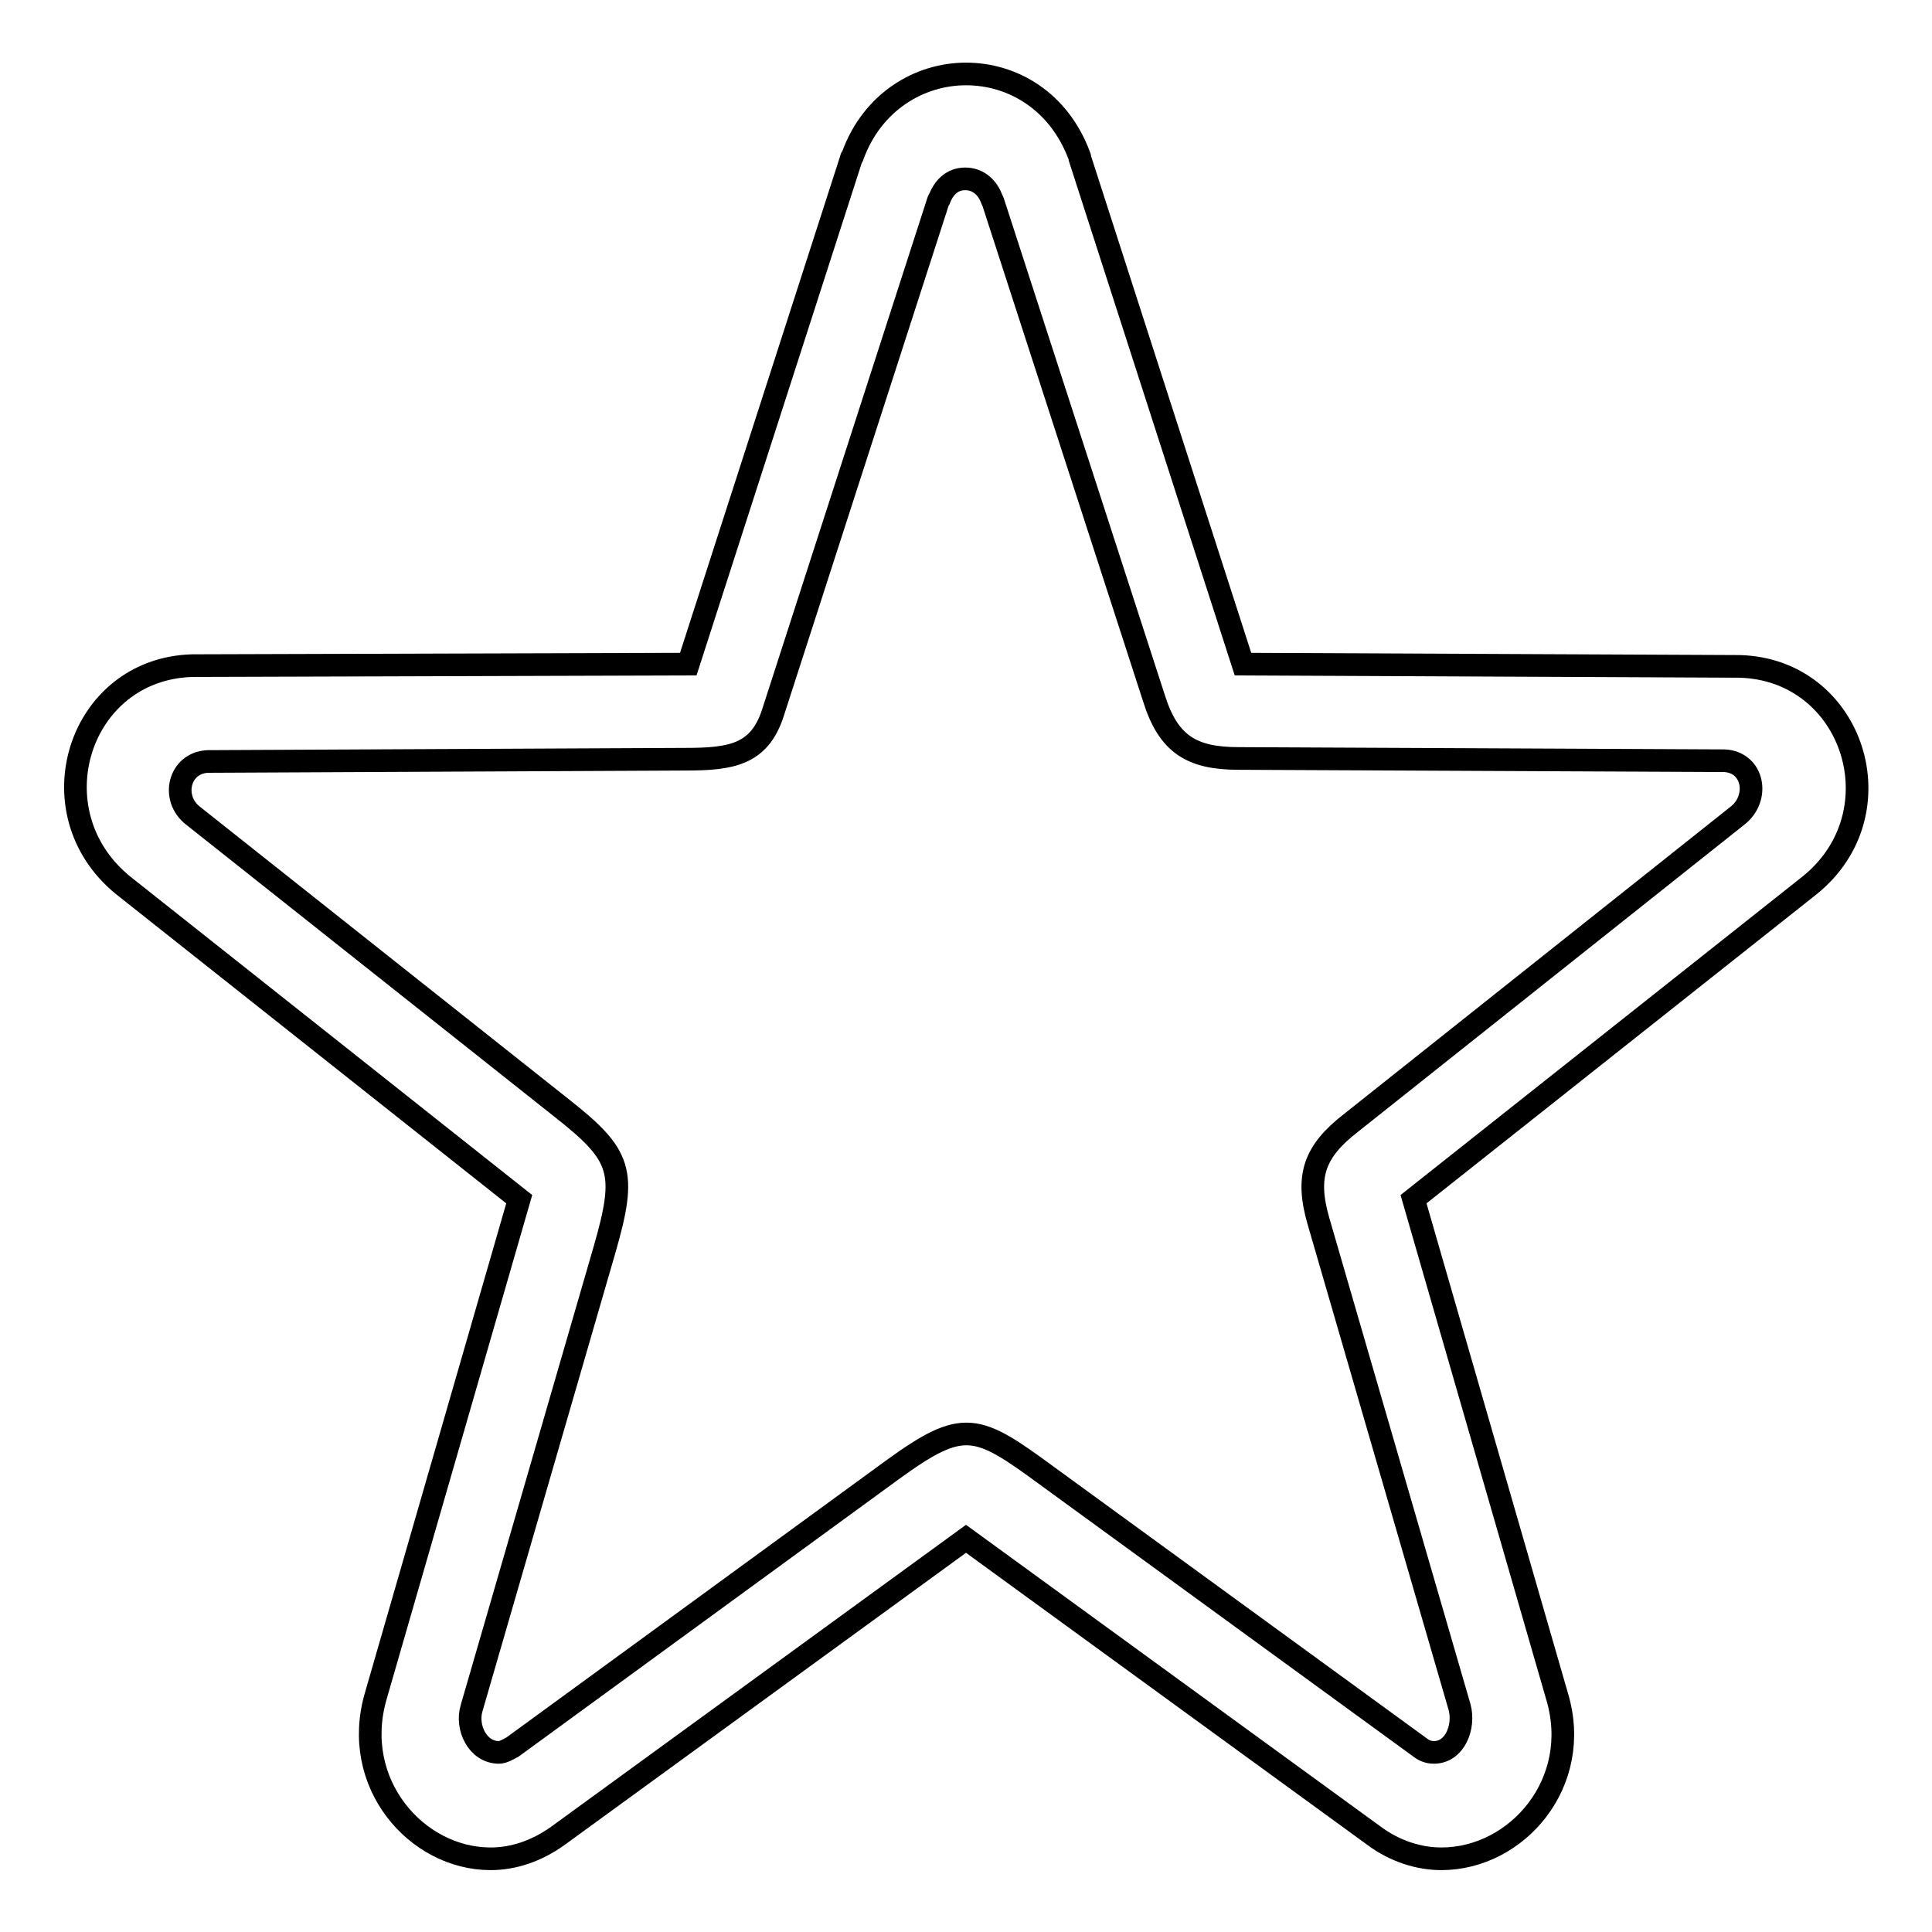 <?xml version="1.0" encoding="utf-8"?>
<!-- Svg Vector Icons : http://www.onlinewebfonts.com/icon -->
<!DOCTYPE svg PUBLIC "-//W3C//DTD SVG 1.1//EN" "http://www.w3.org/Graphics/SVG/1.1/DTD/svg11.dtd">
<svg version="1.1" xmlns="http://www.w3.org/2000/svg" xmlns:xlink="http://www.w3.org/1999/xlink" x="0px" y="0px" viewBox="0 0 256 256" enable-background="new 0 0 256 256" xml:space="preserve">
<g> <path stroke-width="3" fill-opacity="0" stroke="#000000"  d="M228.5,100.8l-64.4-0.3c-6.2,0-9.3-1.9-11.2-8l-21.2-65.4c-0.1-0.4-0.3-0.7-0.4-1c-0.6-1.4-1.8-2.4-3.4-2.4 c-1.7,0-2.8,1.1-3.4,2.6c-0.1,0.1-0.1,0.2-0.2,0.4l-21.9,67.8c-1.8,5.5-5.5,6.1-11.6,6.1l-63.3,0.3c-3.8,0.2-4.9,4.9-1.9,7.2 l48.8,38.7c8,6.3,8.7,8.4,5.7,18.8l-17.6,60.7c-0.8,2.6,0.8,5.9,3.6,5.9c0.6,0,1.2-0.4,1.8-0.7l50.3-36.7 c9.5-6.9,11.2-6.1,20.6,0.8l49.3,35.9c0.5,0.4,1.1,0.7,1.9,0.7c2.8,0,4.1-3.4,3.4-6l-18.7-64.4c-1.7-5.9-0.6-9.2,4.3-13l51.2-40.7 C233.2,105.8,232.4,101,228.5,100.8L228.5,100.8L228.5,100.8z M25.5,88.2L91.2,88l21.6-67c0-0.2,0.2-0.2,0.2-0.4 c2.6-7.1,8.8-10.8,15-10.8c6.2,0,12.3,3.6,15,10.8c0,0.1,0.1,0.1,0.1,0.4l21.6,67l65.8,0.3c15.1,0.4,21.2,19.4,9.3,29l-52.5,41.6 l19,65.8c3.5,11.5-5.3,21.6-15.3,21.6c-3,0-6.2-1-9-3.1l-54-39.3l-54,39.3c-2.9,2.1-6,3.1-9,3.1c-9.8,0-18.6-10-15.2-21.6l19-65.8 l-52.5-41.6C4.4,107.6,10.4,88.6,25.5,88.2L25.5,88.2z"/></g>
</svg>